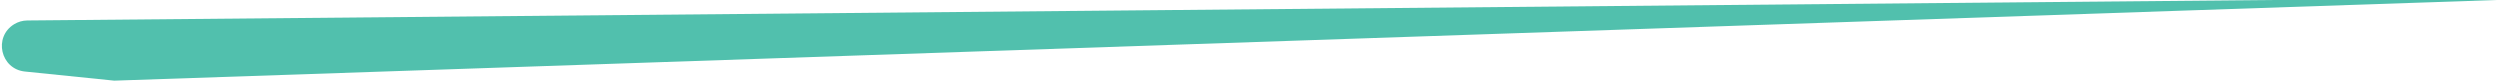 <svg width="372" height="12" viewBox="0 0 372 12" fill="none" xmlns="http://www.w3.org/2000/svg">
<path d="M338.156 9.72748e-05H371.5L17 12L3.705 10.643C0.08 10.274 -1.006 5.514 2.099 3.608C2.689 3.246 3.365 3.052 4.057 3.046L170.578 1.528L338.156 9.72748e-05Z" fill="#51C0AD"/>
</svg>
